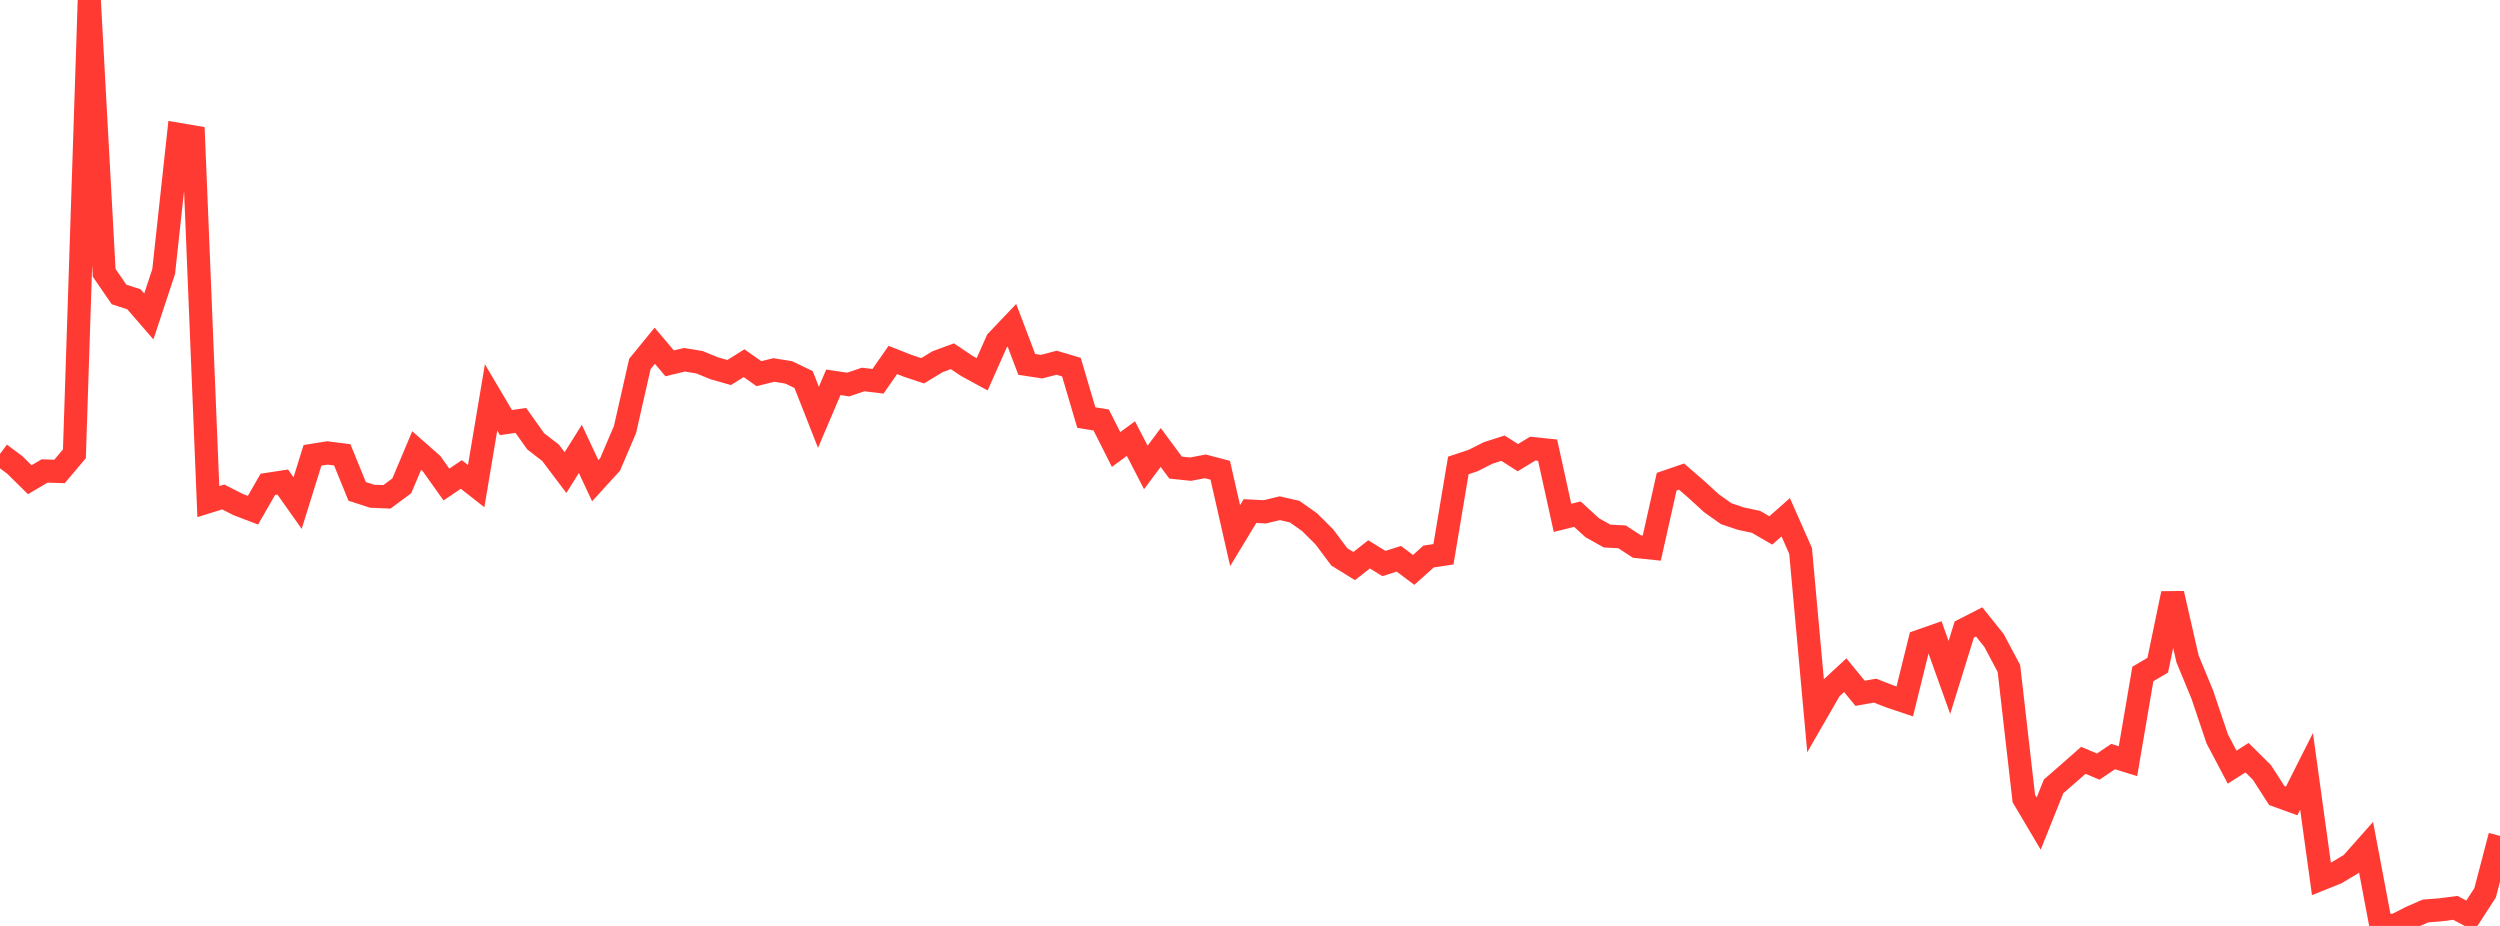 <?xml version="1.0" standalone="no"?>
<!DOCTYPE svg PUBLIC "-//W3C//DTD SVG 1.1//EN" "http://www.w3.org/Graphics/SVG/1.1/DTD/svg11.dtd">

<svg width="135" height="50" viewBox="0 0 135 50" preserveAspectRatio="none" 
  xmlns="http://www.w3.org/2000/svg"
  xmlns:xlink="http://www.w3.org/1999/xlink">


<polyline points="0.0, 24.509 0.804, 25.112 1.607, 25.904 2.411, 25.432 3.214, 25.458 4.018, 24.506 4.821, 0.0 5.625, 14.731 6.429, 15.901 7.232, 16.161 8.036, 17.089 8.839, 14.661 9.643, 7.258 10.446, 7.395 11.25, 27.087 12.054, 26.837 12.857, 27.245 13.661, 27.551 14.464, 26.153 15.268, 26.03 16.071, 27.166 16.875, 24.588 17.679, 24.458 18.482, 24.561 19.286, 26.534 20.089, 26.796 20.893, 26.831 21.696, 26.235 22.5, 24.329 23.304, 25.037 24.107, 26.165 24.911, 25.621 25.714, 26.251 26.518, 21.461 27.321, 22.819 28.125, 22.702 28.929, 23.833 29.732, 24.452 30.536, 25.52 31.339, 24.241 32.143, 25.957 32.946, 25.077 33.75, 23.197 34.554, 19.653 35.357, 18.67 36.161, 19.62 36.964, 19.427 37.768, 19.559 38.571, 19.888 39.375, 20.116 40.179, 19.612 40.982, 20.179 41.786, 19.979 42.589, 20.108 43.393, 20.495 44.196, 22.534 45.0, 20.645 45.804, 20.765 46.607, 20.493 47.411, 20.589 48.214, 19.437 49.018, 19.755 49.821, 20.022 50.625, 19.533 51.429, 19.237 52.232, 19.775 53.036, 20.212 53.839, 18.409 54.643, 17.564 55.446, 19.679 56.25, 19.799 57.054, 19.587 57.857, 19.826 58.661, 22.549 59.464, 22.679 60.268, 24.272 61.071, 23.685 61.875, 25.242 62.679, 24.163 63.482, 25.251 64.286, 25.335 65.089, 25.183 65.893, 25.394 66.696, 28.924 67.5, 27.598 68.304, 27.638 69.107, 27.444 69.911, 27.628 70.714, 28.195 71.518, 28.995 72.321, 30.07 73.125, 30.568 73.929, 29.935 74.732, 30.431 75.536, 30.173 76.339, 30.775 77.143, 30.052 77.946, 29.931 78.75, 25.134 79.554, 24.866 80.357, 24.46 81.161, 24.202 81.964, 24.714 82.768, 24.225 83.571, 24.308 84.375, 27.964 85.179, 27.764 85.982, 28.499 86.786, 28.948 87.589, 28.988 88.393, 29.513 89.196, 29.597 90.0, 26.012 90.804, 25.736 91.607, 26.432 92.411, 27.169 93.214, 27.739 94.018, 28.009 94.821, 28.179 95.625, 28.643 96.429, 27.931 97.232, 29.749 98.036, 38.598 98.839, 37.205 99.643, 36.46 100.446, 37.438 101.25, 37.294 102.054, 37.607 102.857, 37.877 103.661, 34.622 104.464, 34.341 105.268, 36.581 106.071, 33.994 106.875, 33.583 107.679, 34.588 108.482, 36.101 109.286, 43.118 110.089, 44.473 110.893, 42.464 111.696, 41.766 112.5, 41.057 113.304, 41.397 114.107, 40.855 114.911, 41.104 115.714, 36.395 116.518, 35.921 117.321, 32.051 118.125, 35.574 118.929, 37.521 119.732, 39.903 120.536, 41.426 121.339, 40.914 122.143, 41.71 122.946, 42.957 123.75, 43.25 124.554, 41.656 125.357, 47.46 126.161, 47.138 126.964, 46.656 127.768, 45.75 128.571, 50.0 129.375, 49.954 130.179, 49.541 130.982, 49.193 131.786, 49.129 132.589, 49.025 133.393, 49.45 134.196, 48.212 135.0, 45.138" fill="none" stroke="#ff3a33" stroke-width="1.25"/>

</svg>